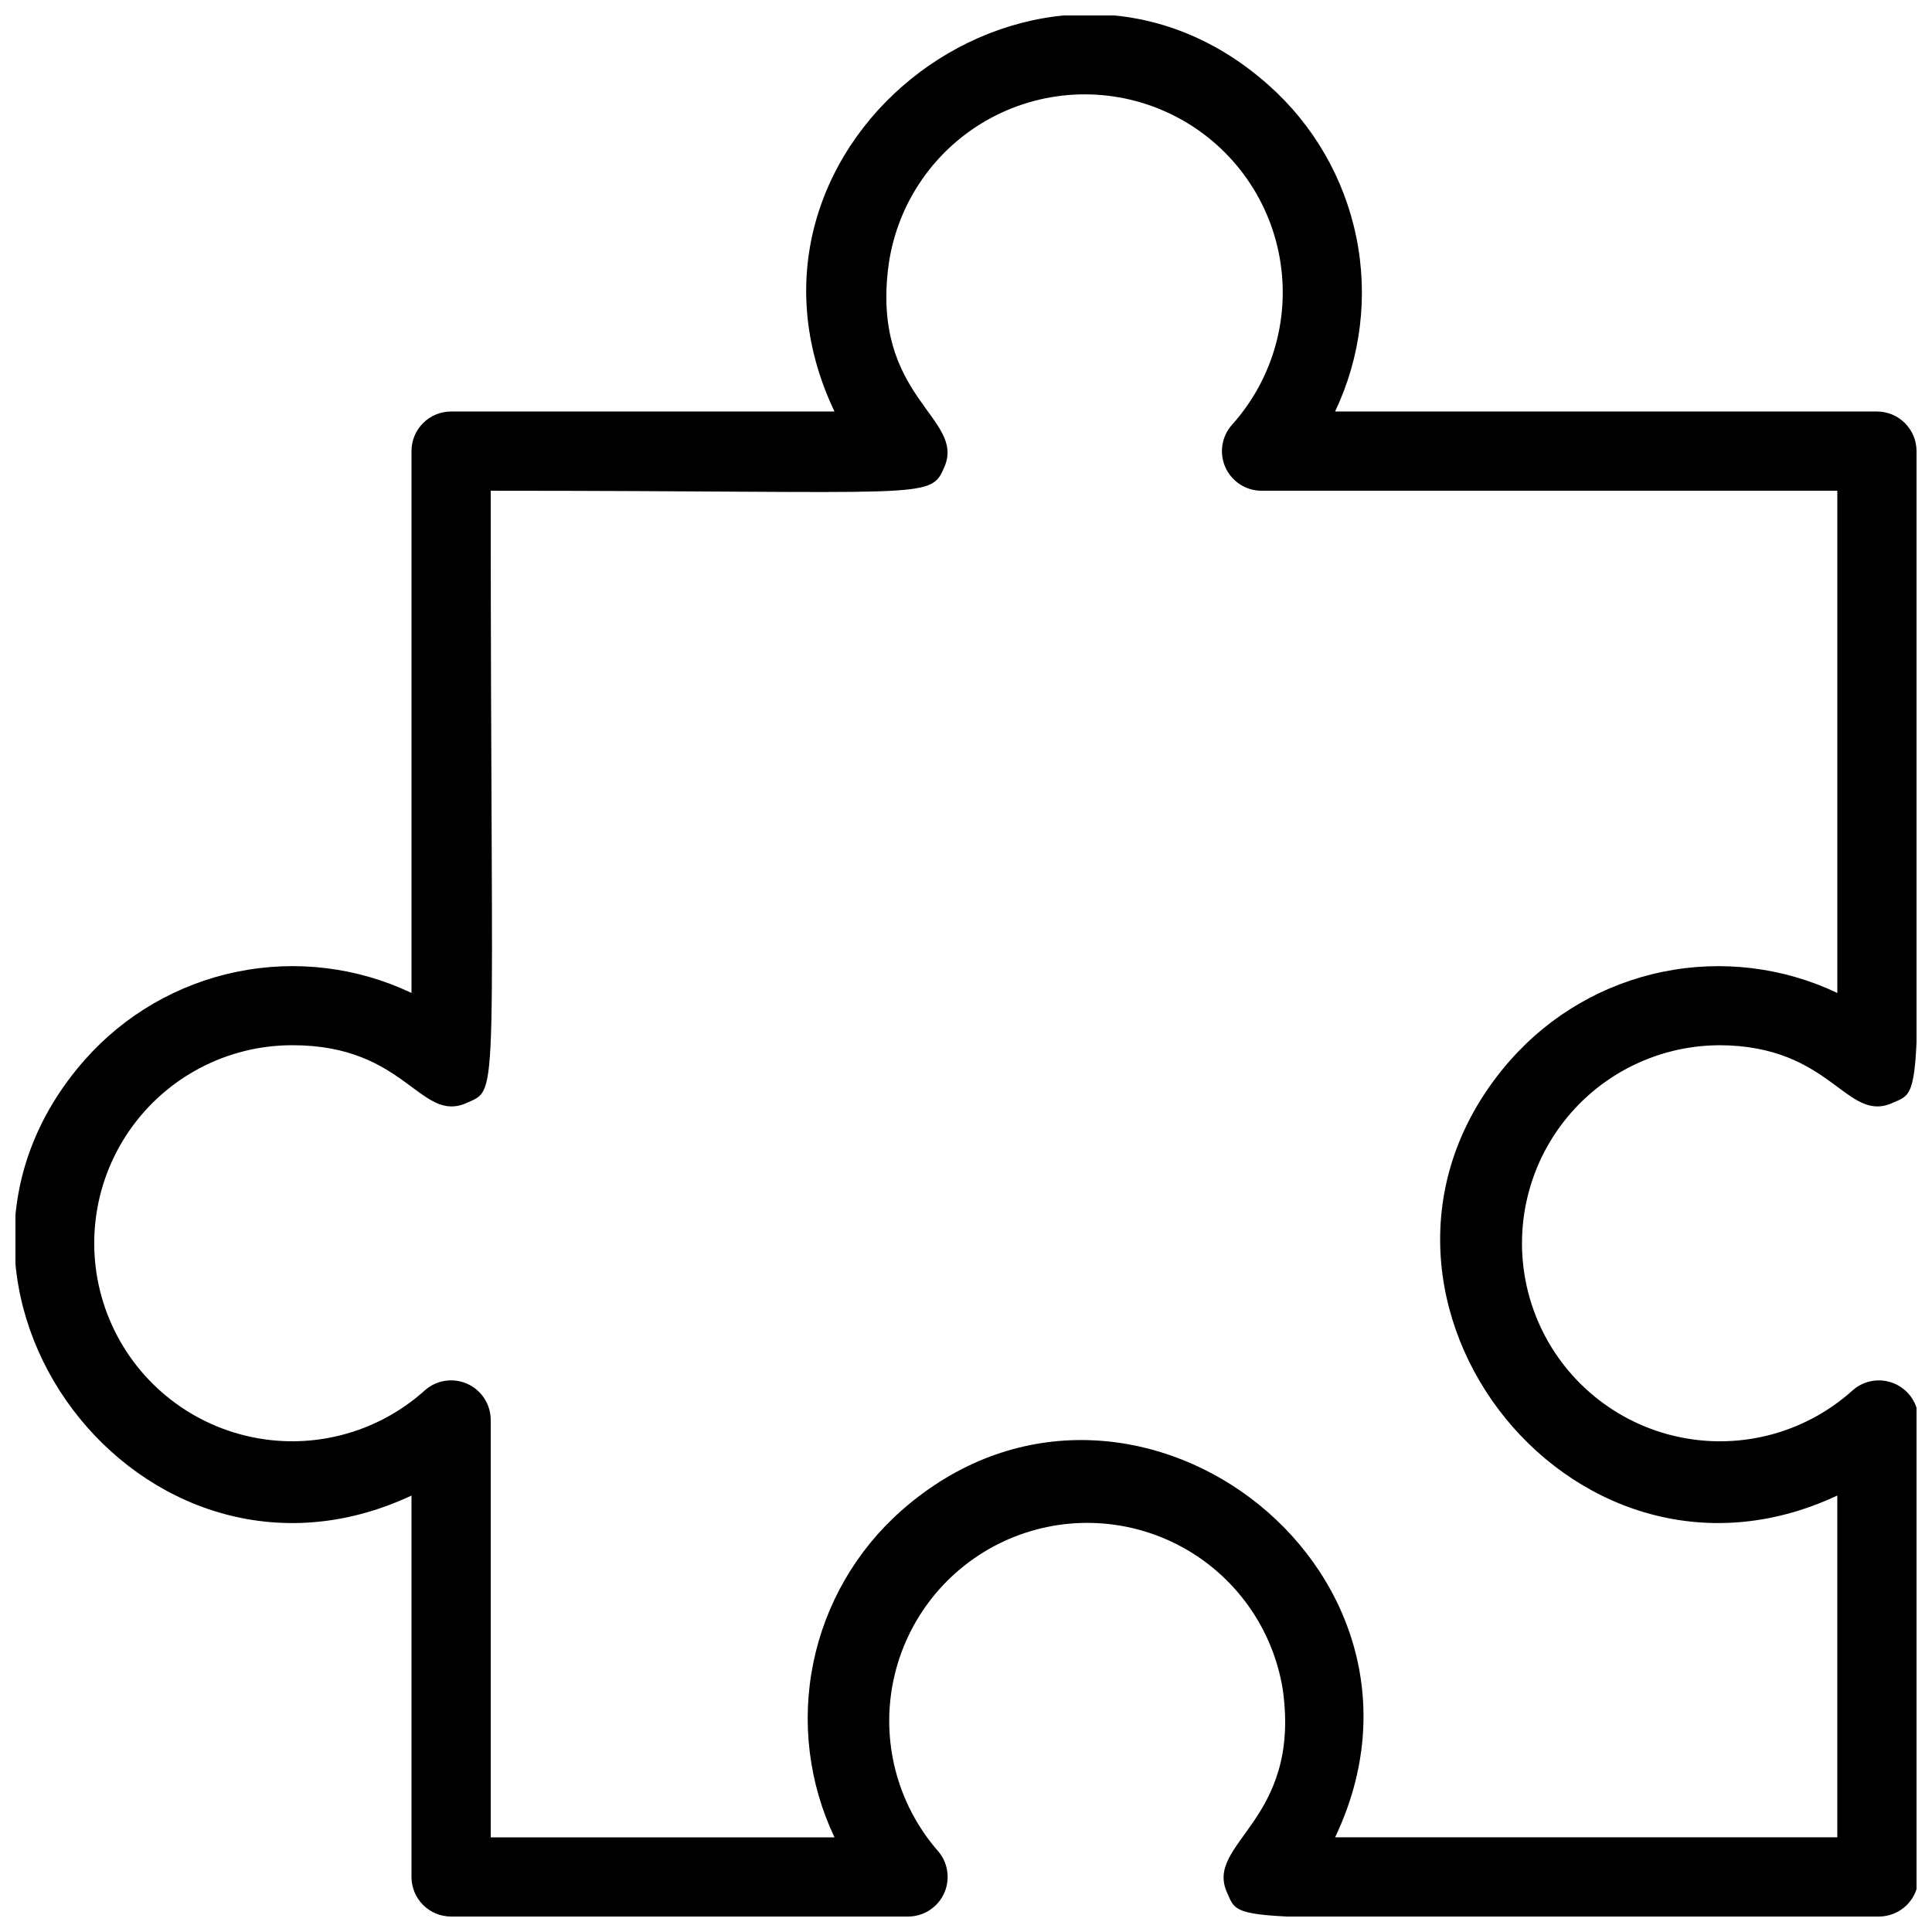 <?xml version="1.0" encoding="UTF-8"?>
<!-- Uploaded to: ICON Repo, www.iconrepo.com, Generator: ICON Repo Mixer Tools -->
<svg width="800px" height="800px" version="1.1" viewBox="144 144 512 512" xmlns="http://www.w3.org/2000/svg">
 <defs>
  <clipPath id="a">
   <path d="m148.09 148.09h503.81v503.81h-503.81z"/>
  </clipPath>
 </defs>
 <g clip-path="url(#a)">
  <path d="m599.42 420.99c30.23 0 33.797 20.992 46.289 15.219 8.816-3.883 6.191 1.363 6.191-172.66 0-2.785-1.105-5.453-3.074-7.422s-4.637-3.074-7.422-3.074h-143.59c6.84-14.402 8.809-30.641 5.609-46.262-3.199-15.621-11.395-29.777-23.348-40.332-59.09-52.48-149.04 14.906-114.93 86.594h-101.6c-5.797 0-10.496 4.699-10.496 10.496v143.59c-14.402-6.84-30.641-8.809-46.262-5.609-15.621 3.199-29.777 11.395-40.332 23.348-52.48 59.617 15.113 148.94 86.594 115.46v101.07c0 2.785 1.105 5.453 3.074 7.422s4.637 3.074 7.422 3.074h121.12c4.141-0.008 7.891-2.453 9.57-6.242 1.68-3.789 0.973-8.211-1.805-11.285-10.762-12.449-15.059-29.227-11.609-45.316s14.246-29.633 29.164-36.578c14.918-6.945 32.23-6.492 46.762 1.227 14.535 7.719 24.605 21.805 27.207 38.055 4.934 35.059-20.992 40.621-14.695 53.949 3.883 8.816-1.363 6.191 172.66 6.191h0.004c2.781 0 5.453-1.105 7.422-3.074 1.965-1.969 3.074-4.637 3.074-7.422v-121.12c-0.012-4.141-2.457-7.891-6.246-9.57-3.789-1.68-8.207-0.973-11.285 1.805-12.828 11.52-30.496 16.004-47.266 11.996-16.77-4.008-30.5-16-36.73-32.074-6.231-16.078-4.168-34.188 5.519-48.453 9.684-14.262 25.762-22.859 43-22.992zm-55.105 3.883c-52.48 59.617 15.113 148.94 86.594 115.46v90.578h-133.09c34.113-71.688-55.418-139.07-114.93-86.594v0.004c-11.953 10.551-20.148 24.707-23.348 40.328-3.199 15.621-1.23 31.859 5.609 46.262h-91.105v-110.63c-0.012-4.141-2.457-7.891-6.246-9.57-3.785-1.68-8.207-0.973-11.281 1.805-12.863 11.551-30.59 16.027-47.395 11.965-16.805-4.059-30.531-16.137-36.699-32.289-6.168-16.148-3.984-34.301 5.832-48.531 9.82-14.227 26.02-22.707 43.309-22.668 30.23 0 33.797 20.992 46.289 15.219 8.711-3.883 6.191 0.734 6.191-162.16 116.3 0 116.4 2.519 120.18-6.191 5.879-13.227-19.629-18.367-14.695-53.949v-0.004c2.398-16.43 12.43-30.758 27.047-38.629 14.621-7.875 32.102-8.363 47.141-1.32 15.035 7.039 25.855 20.785 29.168 37.055 3.312 16.27-1.27 33.148-12.355 45.512-2.773 3.074-3.481 7.496-1.805 11.281 1.68 3.789 5.43 6.234 9.574 6.246h152.61v133.09c-14.402-6.84-30.641-8.809-46.262-5.609-15.621 3.199-29.777 11.395-40.328 23.348z"/>
 </g>
</svg>